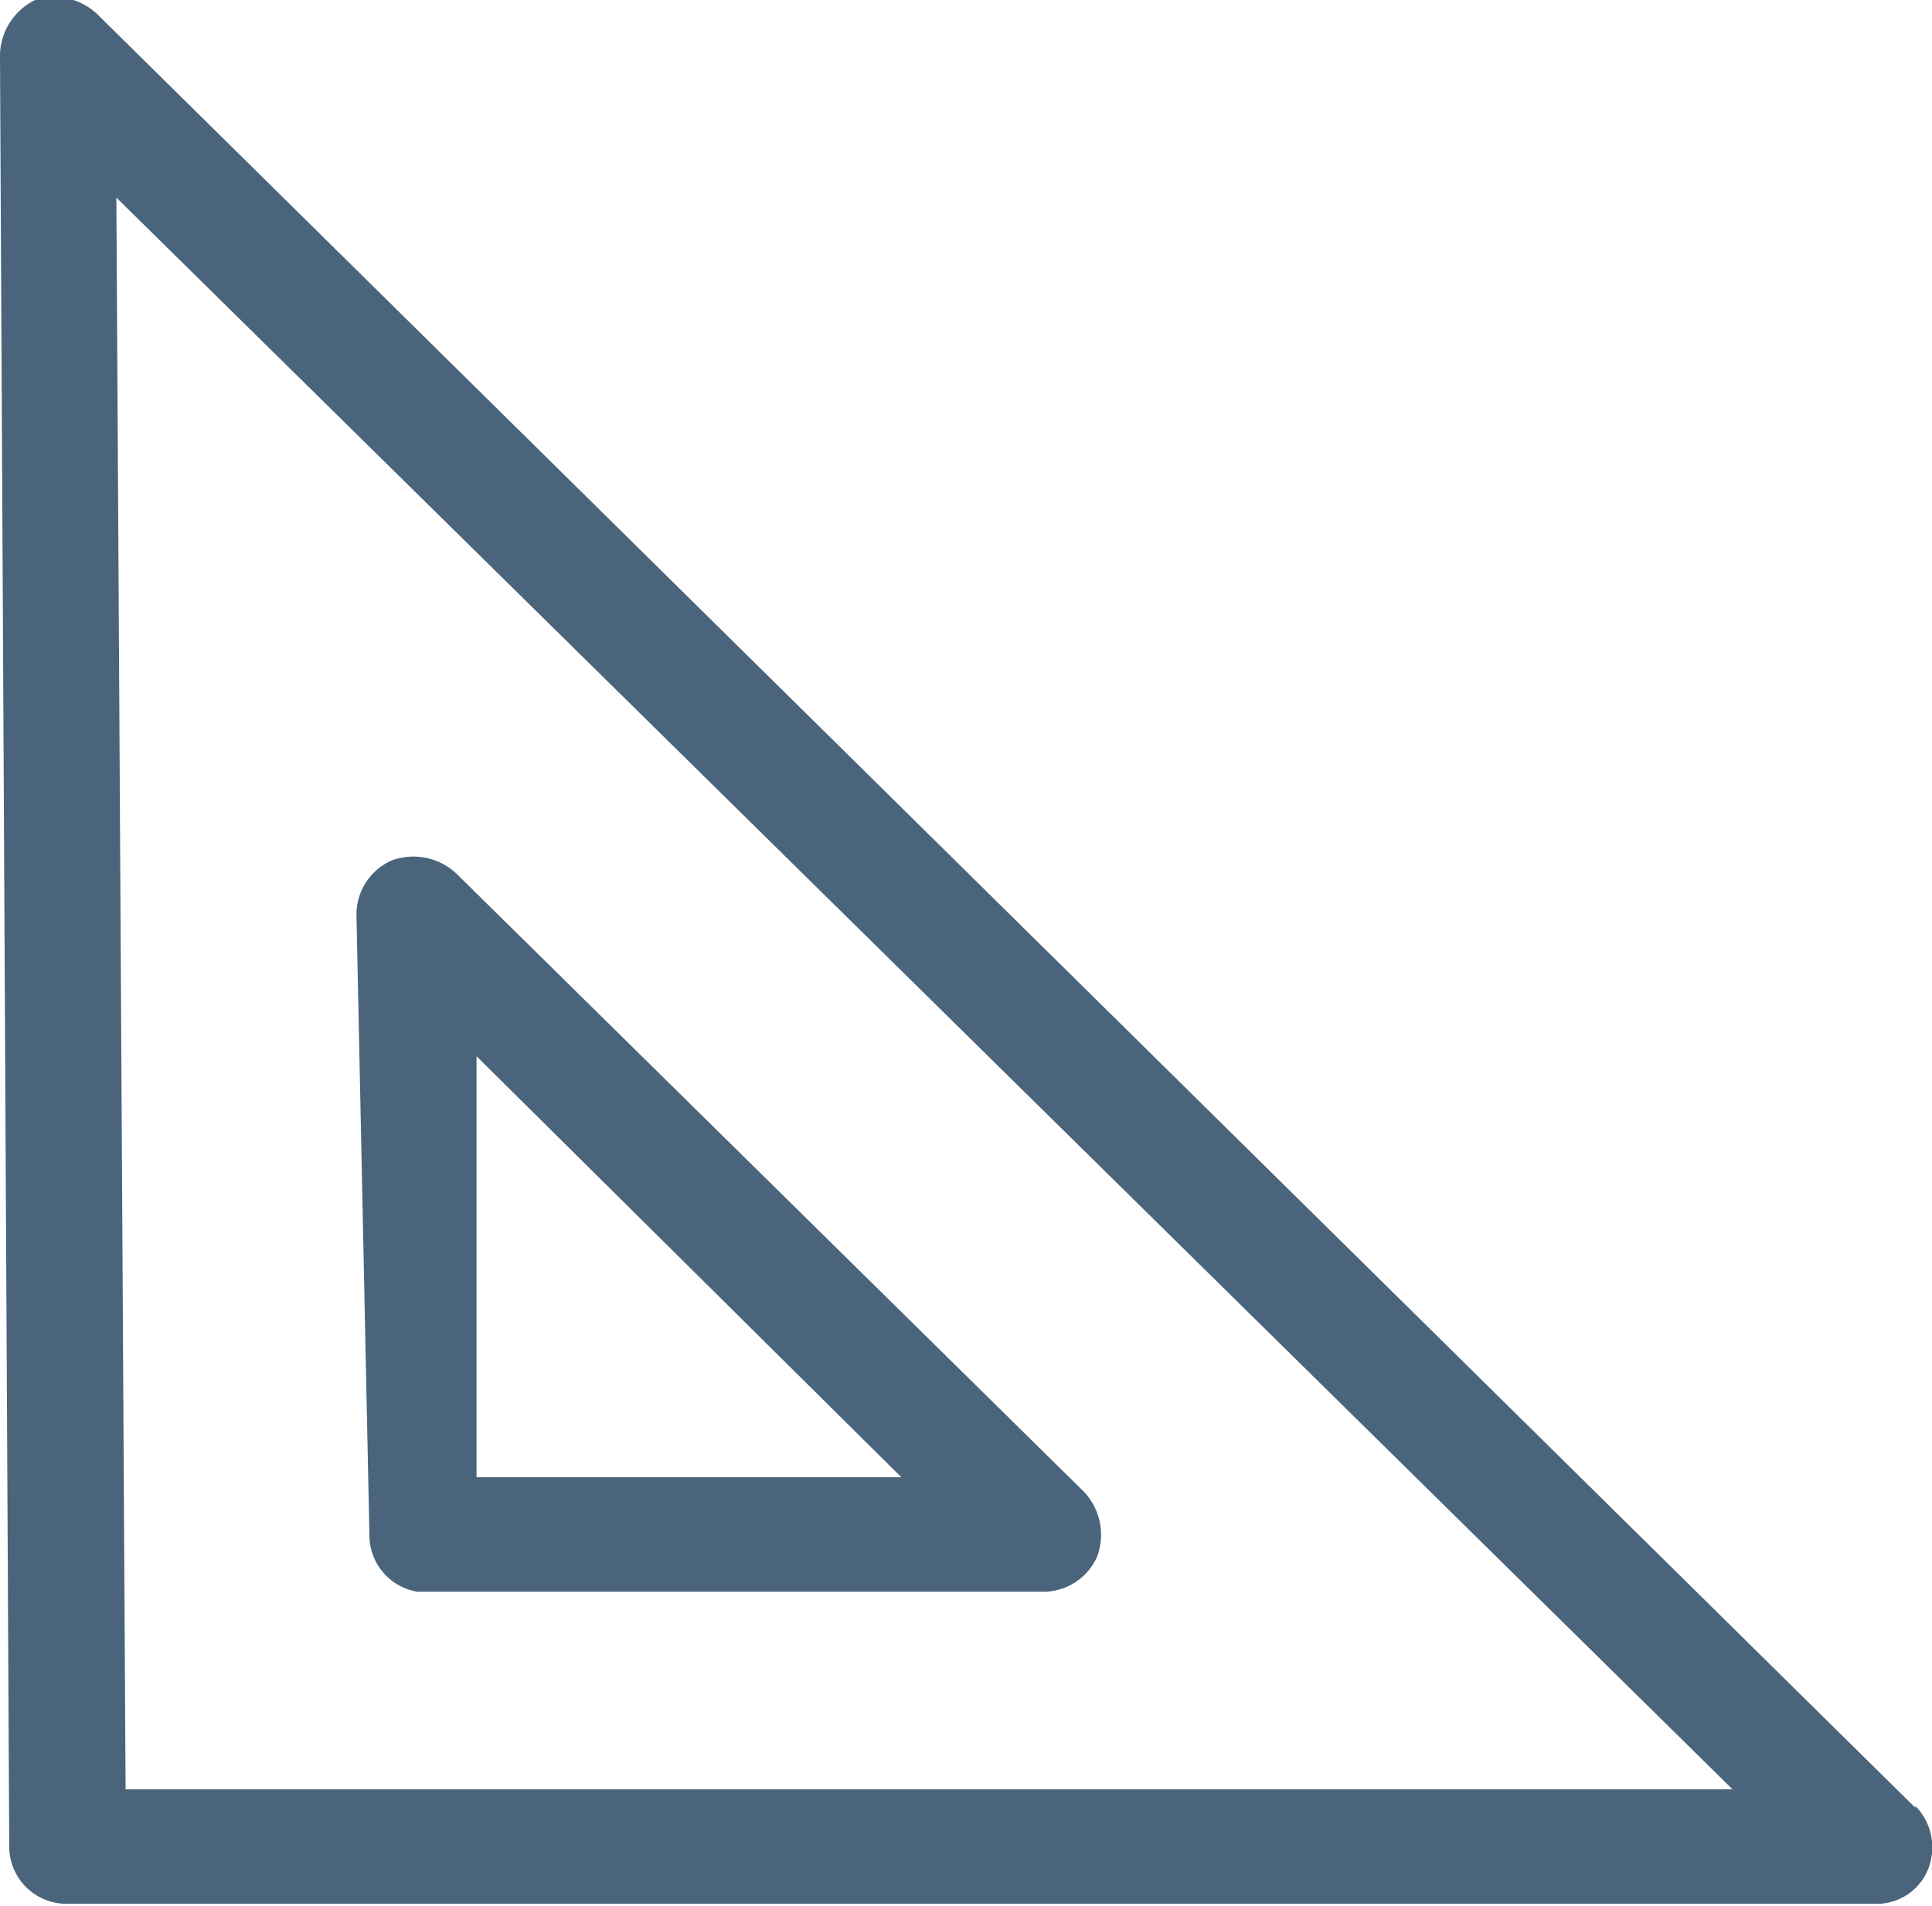 <svg xmlns="http://www.w3.org/2000/svg" viewBox="0 0 10.46 10.32"><defs><style>.cls-1{fill:#4a657b;}</style></defs><g id="Capa_2" data-name="Capa 2"><g id="Layer_1" data-name="Layer 1"><path class="cls-1" d="M2.26,8.62H5.64a.32.32,0,0,0,.3-.19.34.34,0,0,0-.07-.35L2.47,4.73a.34.34,0,0,0-.35-.07.32.32,0,0,0-.19.3L2,8.31A.31.31,0,0,0,2.26,8.62ZM4.88,8H2.58l0-2.28Zm5.49,1.79L.54.09A.34.34,0,0,0,.19,0,.34.34,0,0,0,0,.32L.05,10a.31.31,0,0,0,.31.31h9.79a.3.3,0,0,0,.29-.19A.32.32,0,0,0,10.37,9.78ZM.68,9.69.63,1.07,9.38,9.69Z"></path></g></g></svg>